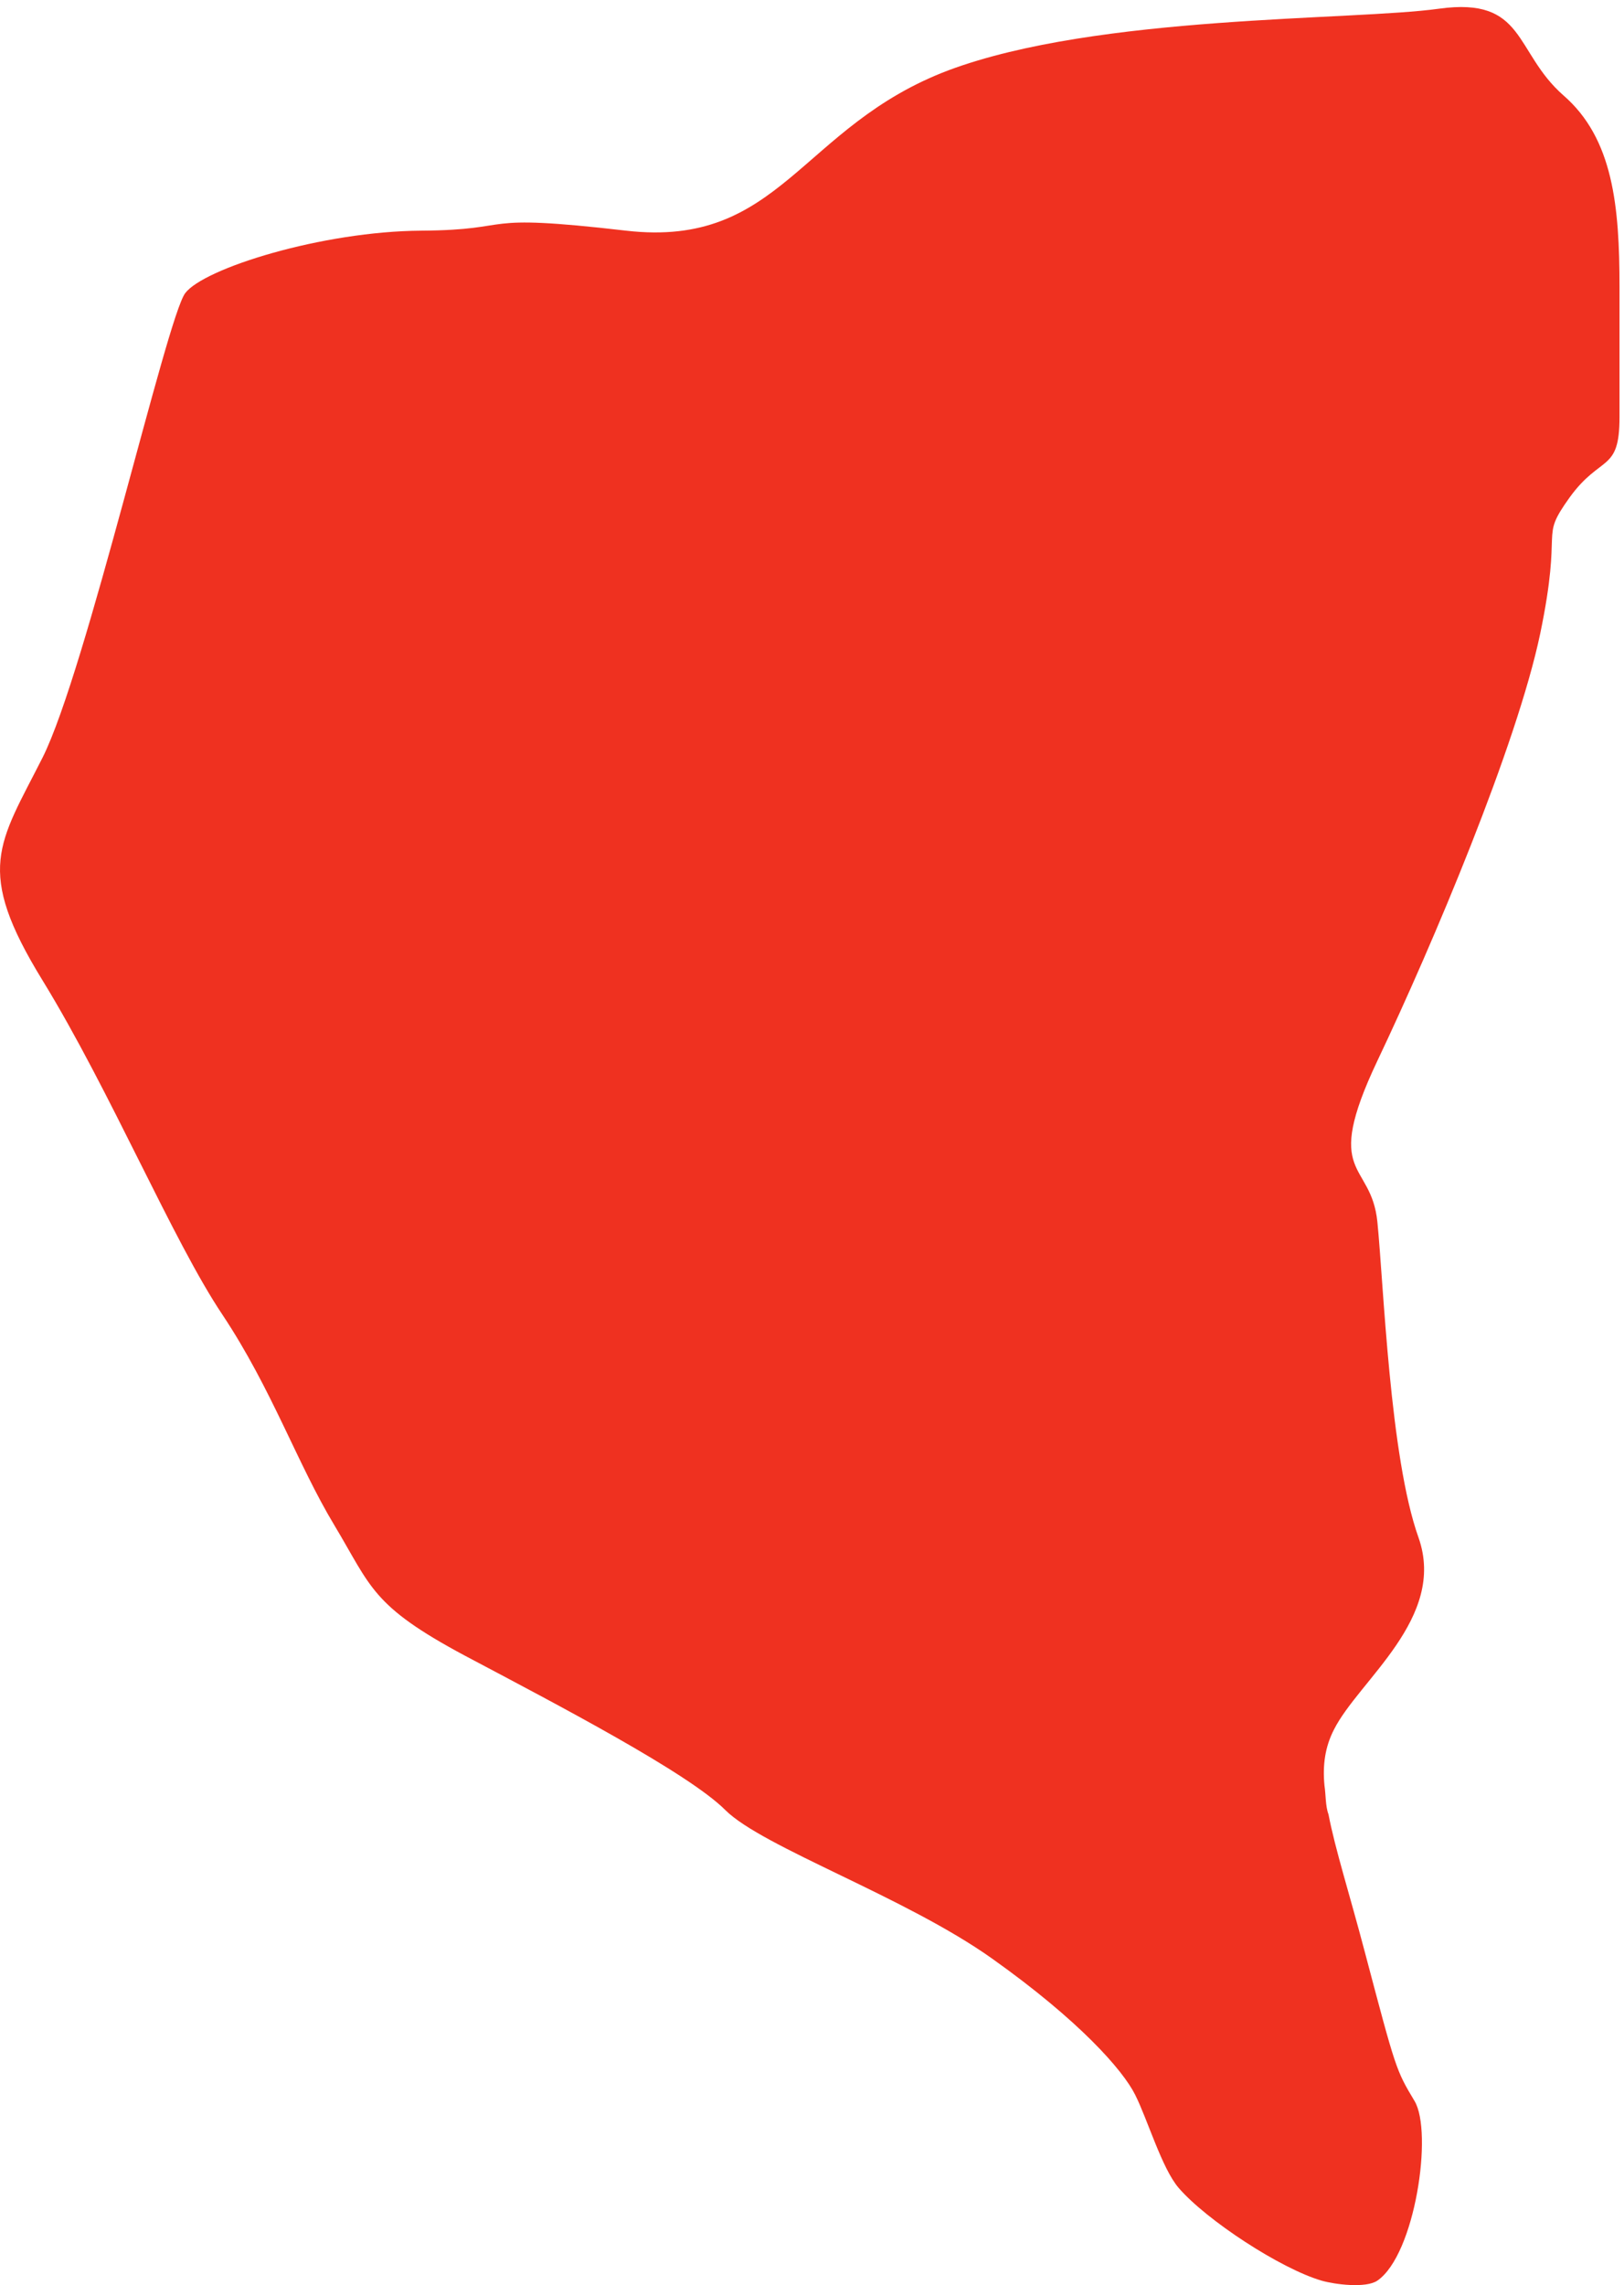 <?xml version="1.0" encoding="UTF-8"?> <svg xmlns="http://www.w3.org/2000/svg" height="9.173" width="6.52" xml:space="preserve"><path style="fill:#ef3120;fill-opacity:1;fill-rule:nonzero;stroke:none" d="M47.191 66.094c-1.496 1.316-1.132 2.976-3.754 2.613-2.609-.363-10.292-.176-14.796-1.855-4.489-1.692-5.063-5.383-9.743-4.844-4.687.543-3.191.02-6.183 0-2.996-.02-6.563-1.137-7.125-1.887-.559-.746-2.992-11.402-4.305-14.016-1.32-2.613-2.066-3.367 0-6.726 2.059-3.36 3.93-7.852 5.43-10.09 1.496-2.25 2.254-4.488 3.379-6.355 1.12-1.868 1.12-2.426 3.93-3.93 2.816-1.492 6.75-3.543 7.87-4.664 1.122-1.121 5.438-2.621 8.06-4.488 2.628-1.868 3.94-3.36 4.312-4.106.375-.746.808-2.223 1.312-2.809.836-.972 3.074-2.437 4.313-2.8.406-.117 1.343-.235 1.687 0 1.14.785 1.684 4.488 1.121 5.422-.558.933-.558.933-1.496 4.48-.473 1.797-.898 3.113-1.101 4.172-.094.246-.079.598-.121.867-.06.625.019 1.168.285 1.688.75 1.492 3.41 3.37 2.554 5.797-.867 2.425-1.054 7.66-1.242 9.527-.187 1.867-1.687 1.305 0 4.863 1.684 3.543 4.207 9.528 4.914 12.887.7 3.367-.047 2.808.887 4.113.945 1.309 1.508.746 1.508 2.426v3.93c0 2.425-.188 4.48-1.696 5.785" transform="matrix(.133 0 0 -.133 0 9.173)"></path></svg> 